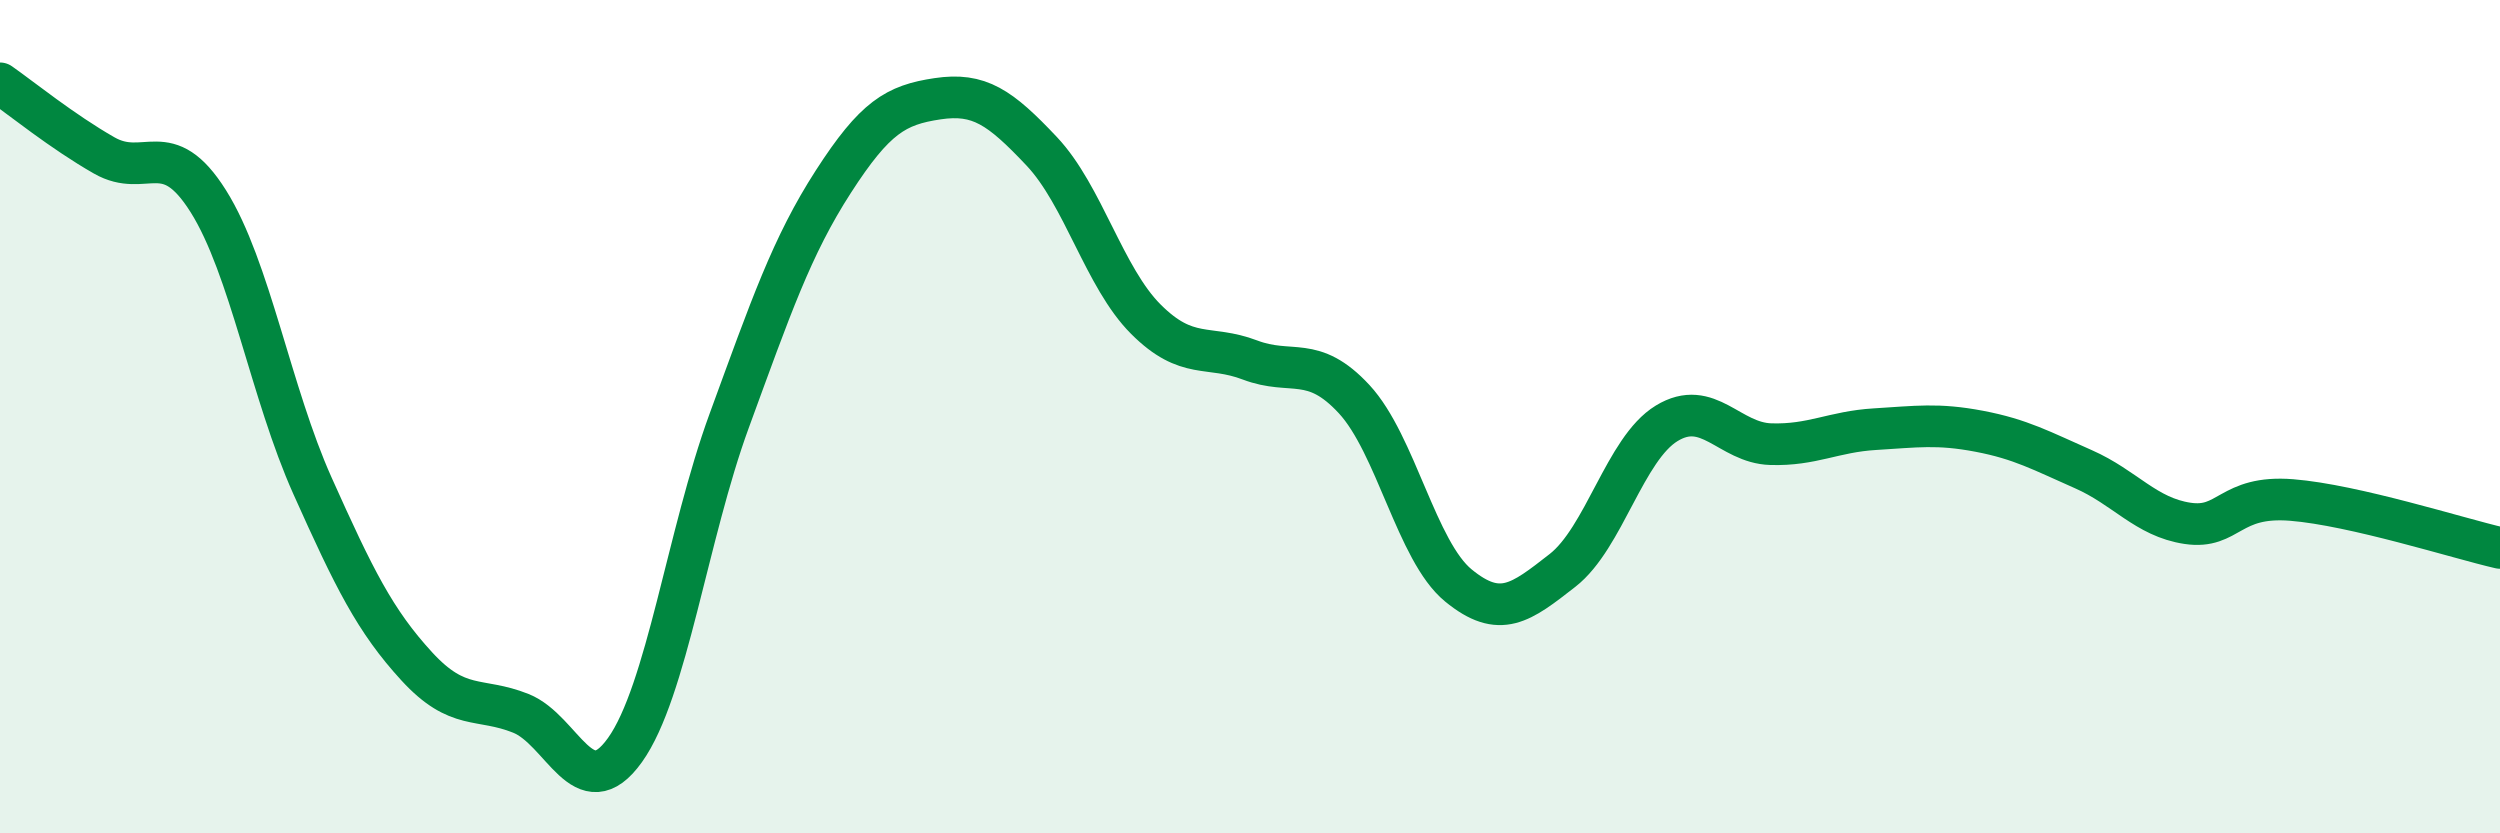 
    <svg width="60" height="20" viewBox="0 0 60 20" xmlns="http://www.w3.org/2000/svg">
      <path
        d="M 0,2 C 0.5,2.35 1.5,3.16 2.5,3.73 C 3.5,4.3 4,3.24 5,4.83 C 6,6.42 6.5,9.43 7.5,11.66 C 8.5,13.89 9,14.9 10,15.99 C 11,17.08 11.5,16.72 12.5,17.12 C 13.5,17.52 14,19.4 15,18 C 16,16.6 16.5,12.83 17.5,10.1 C 18.5,7.37 19,5.91 20,4.36 C 21,2.81 21.5,2.52 22.5,2.37 C 23.5,2.22 24,2.57 25,3.63 C 26,4.69 26.5,6.66 27.5,7.66 C 28.5,8.66 29,8.26 30,8.64 C 31,9.02 31.5,8.5 32.5,9.58 C 33.5,10.66 34,13.23 35,14.05 C 36,14.87 36.5,14.47 37.5,13.69 C 38.5,12.91 39,10.77 40,10.16 C 41,9.55 41.5,10.63 42.5,10.66 C 43.5,10.69 44,10.36 45,10.3 C 46,10.24 46.5,10.16 47.5,10.35 C 48.5,10.54 49,10.82 50,11.26 C 51,11.7 51.5,12.41 52.5,12.56 C 53.5,12.71 53.5,11.88 55,12 C 56.5,12.12 59,12.92 60,13.15L60 20L0 20Z"
        fill="#008740"
        opacity="0.1"
        stroke-linecap="round"
        stroke-linejoin="round"
      />
      <path
        d="M 0,2 C 0.5,2.35 1.5,3.16 2.5,3.73 C 3.5,4.3 4,3.24 5,4.83 C 6,6.42 6.5,9.43 7.5,11.66 C 8.5,13.89 9,14.9 10,15.99 C 11,17.08 11.5,16.72 12.5,17.12 C 13.5,17.52 14,19.4 15,18 C 16,16.6 16.5,12.83 17.5,10.1 C 18.5,7.37 19,5.91 20,4.36 C 21,2.81 21.5,2.52 22.5,2.37 C 23.5,2.22 24,2.57 25,3.63 C 26,4.69 26.5,6.66 27.5,7.66 C 28.5,8.66 29,8.26 30,8.64 C 31,9.02 31.5,8.5 32.5,9.58 C 33.5,10.66 34,13.23 35,14.05 C 36,14.87 36.5,14.47 37.5,13.69 C 38.5,12.91 39,10.77 40,10.16 C 41,9.55 41.5,10.63 42.5,10.66 C 43.5,10.69 44,10.36 45,10.3 C 46,10.24 46.5,10.16 47.5,10.35 C 48.5,10.54 49,10.82 50,11.26 C 51,11.7 51.5,12.41 52.5,12.56 C 53.5,12.71 53.5,11.88 55,12 C 56.5,12.12 59,12.92 60,13.15"
        stroke="#008740"
        stroke-width="1"
        fill="none"
        stroke-linecap="round"
        stroke-linejoin="round"
      />
    </svg>
  